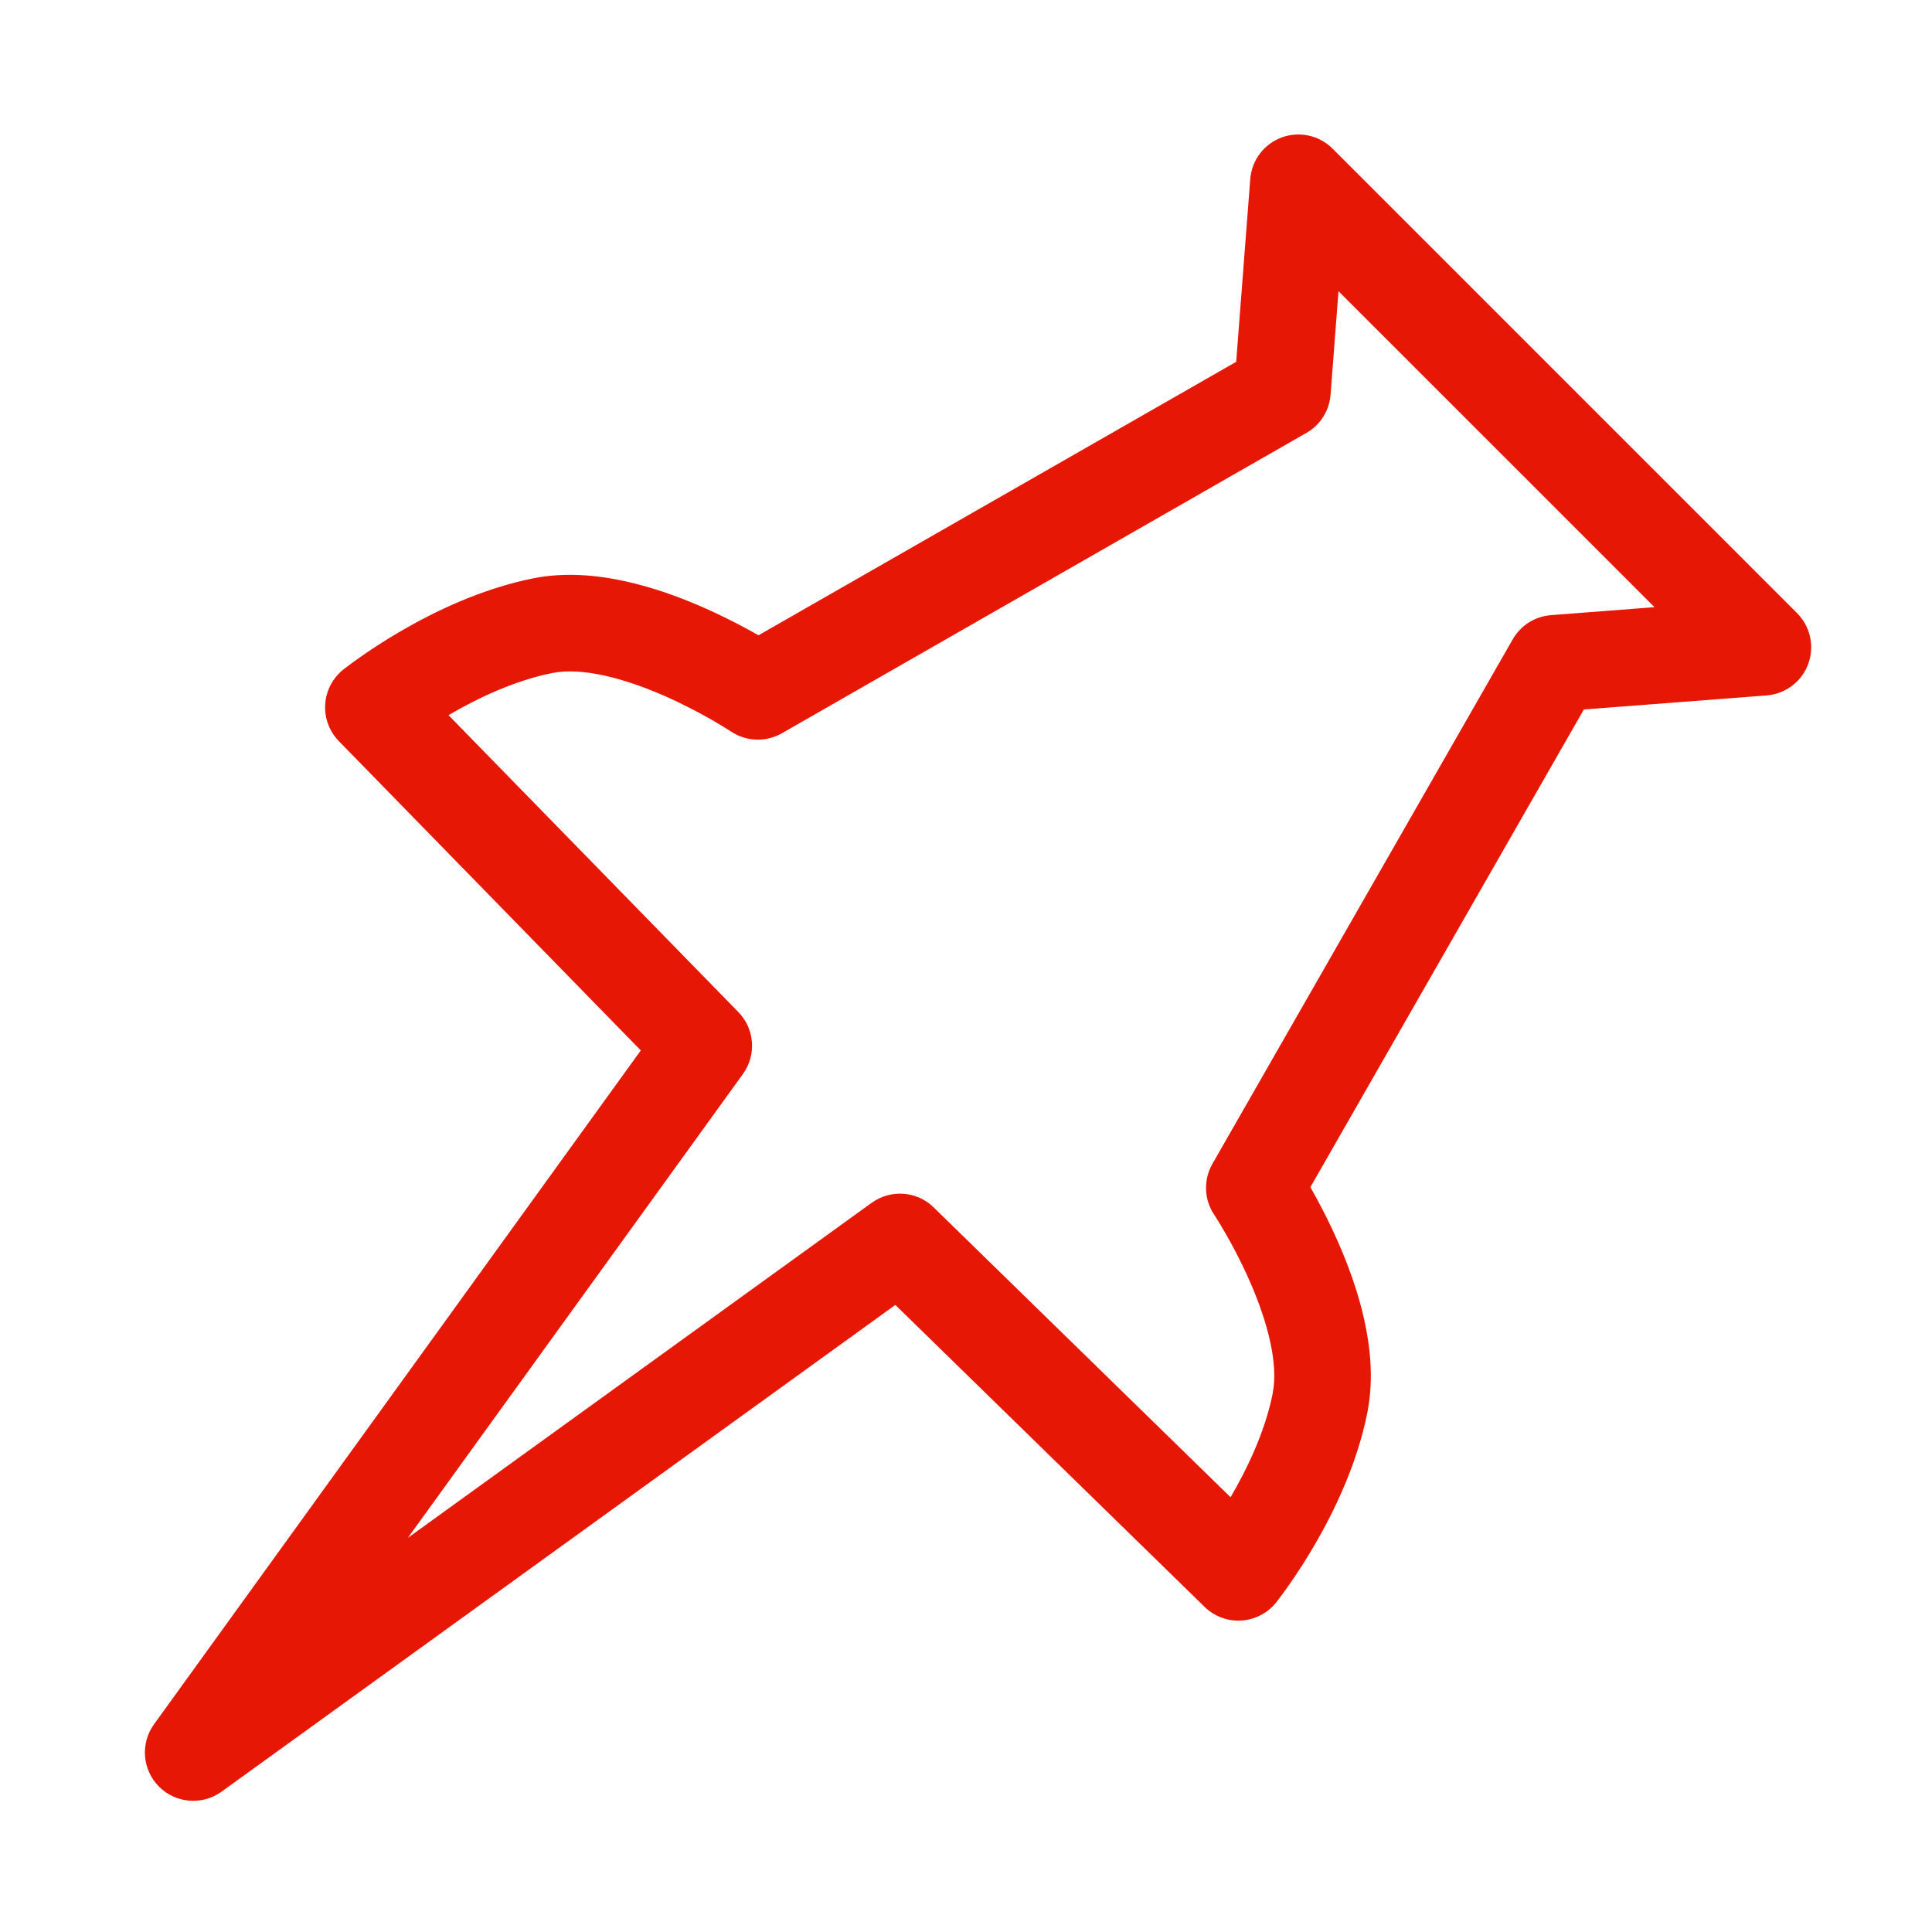 <svg width="40" height="40" viewBox="0 0 40 40" fill="none" xmlns="http://www.w3.org/2000/svg">
<path fill-rule="evenodd" clip-rule="evenodd" d="M26.535 2.846C26.901 2.711 27.313 2.801 27.589 3.077L37.206 12.694C37.482 12.97 37.572 13.382 37.437 13.748C37.301 14.114 36.965 14.368 36.576 14.398L32.792 14.689L27.13 24.579C27.295 24.869 27.504 25.262 27.703 25.715C28.096 26.609 28.546 27.939 28.322 29.175C28.32 29.193 28.317 29.212 28.313 29.23C28.1 30.313 27.617 31.302 27.212 31.996C27.006 32.349 26.812 32.638 26.669 32.842C26.597 32.944 26.538 33.024 26.494 33.081C26.473 33.11 26.456 33.132 26.443 33.149L26.428 33.168L26.423 33.174L26.421 33.177L26.42 33.178C26.42 33.178 26.42 33.178 25.639 32.553L26.42 33.178C26.243 33.399 25.982 33.534 25.7 33.552C25.418 33.569 25.142 33.466 24.94 33.269L18.537 27.017L4.586 37.095C4.188 37.382 3.64 37.338 3.293 36.991C2.946 36.644 2.902 36.096 3.189 35.699L13.267 21.748L7.015 15.344C6.818 15.142 6.715 14.866 6.733 14.584C6.75 14.302 6.886 14.041 7.106 13.864L7.731 14.645C7.106 13.864 7.106 13.865 7.106 13.864L7.107 13.864L7.108 13.863L7.11 13.861L7.116 13.857L7.136 13.841C7.152 13.829 7.174 13.811 7.203 13.79C7.26 13.747 7.341 13.687 7.443 13.615C7.646 13.472 7.936 13.278 8.288 13.073C8.982 12.668 9.971 12.185 11.054 11.971C12.305 11.725 13.662 12.181 14.569 12.58C15.021 12.779 15.415 12.988 15.704 13.153L25.594 7.491L25.885 3.708C25.915 3.318 26.169 2.982 26.535 2.846ZM15.134 15.145L15.132 15.144L15.116 15.133C15.101 15.123 15.077 15.108 15.044 15.088C14.979 15.047 14.882 14.987 14.758 14.916C14.509 14.773 14.161 14.586 13.764 14.411C12.914 14.037 12.05 13.813 11.441 13.933C10.665 14.086 9.896 14.45 9.296 14.8C9.293 14.802 9.289 14.804 9.285 14.806L15.286 20.953C15.626 21.301 15.666 21.843 15.381 22.237L8.444 31.84L18.047 24.903C18.442 24.618 18.984 24.658 19.331 24.998L25.478 30.999C25.48 30.995 25.482 30.992 25.484 30.988C25.828 30.399 26.185 29.646 26.343 28.884C26.345 28.87 26.347 28.856 26.35 28.842C26.47 28.234 26.246 27.369 25.872 26.52C25.697 26.122 25.511 25.774 25.367 25.525C25.296 25.402 25.236 25.304 25.196 25.239C25.184 25.22 25.174 25.204 25.165 25.191C25.159 25.181 25.154 25.173 25.15 25.167L25.14 25.151L25.138 25.149C24.927 24.834 24.913 24.426 25.102 24.096L31.32 13.236C31.485 12.948 31.781 12.761 32.111 12.736L34.255 12.571L27.712 6.029L27.548 8.172C27.522 8.503 27.335 8.799 27.047 8.963L16.187 15.182C15.857 15.37 15.45 15.356 15.135 15.145C15.134 15.145 15.134 15.145 15.134 15.145Z" fill="#E61705"/>
</svg>
